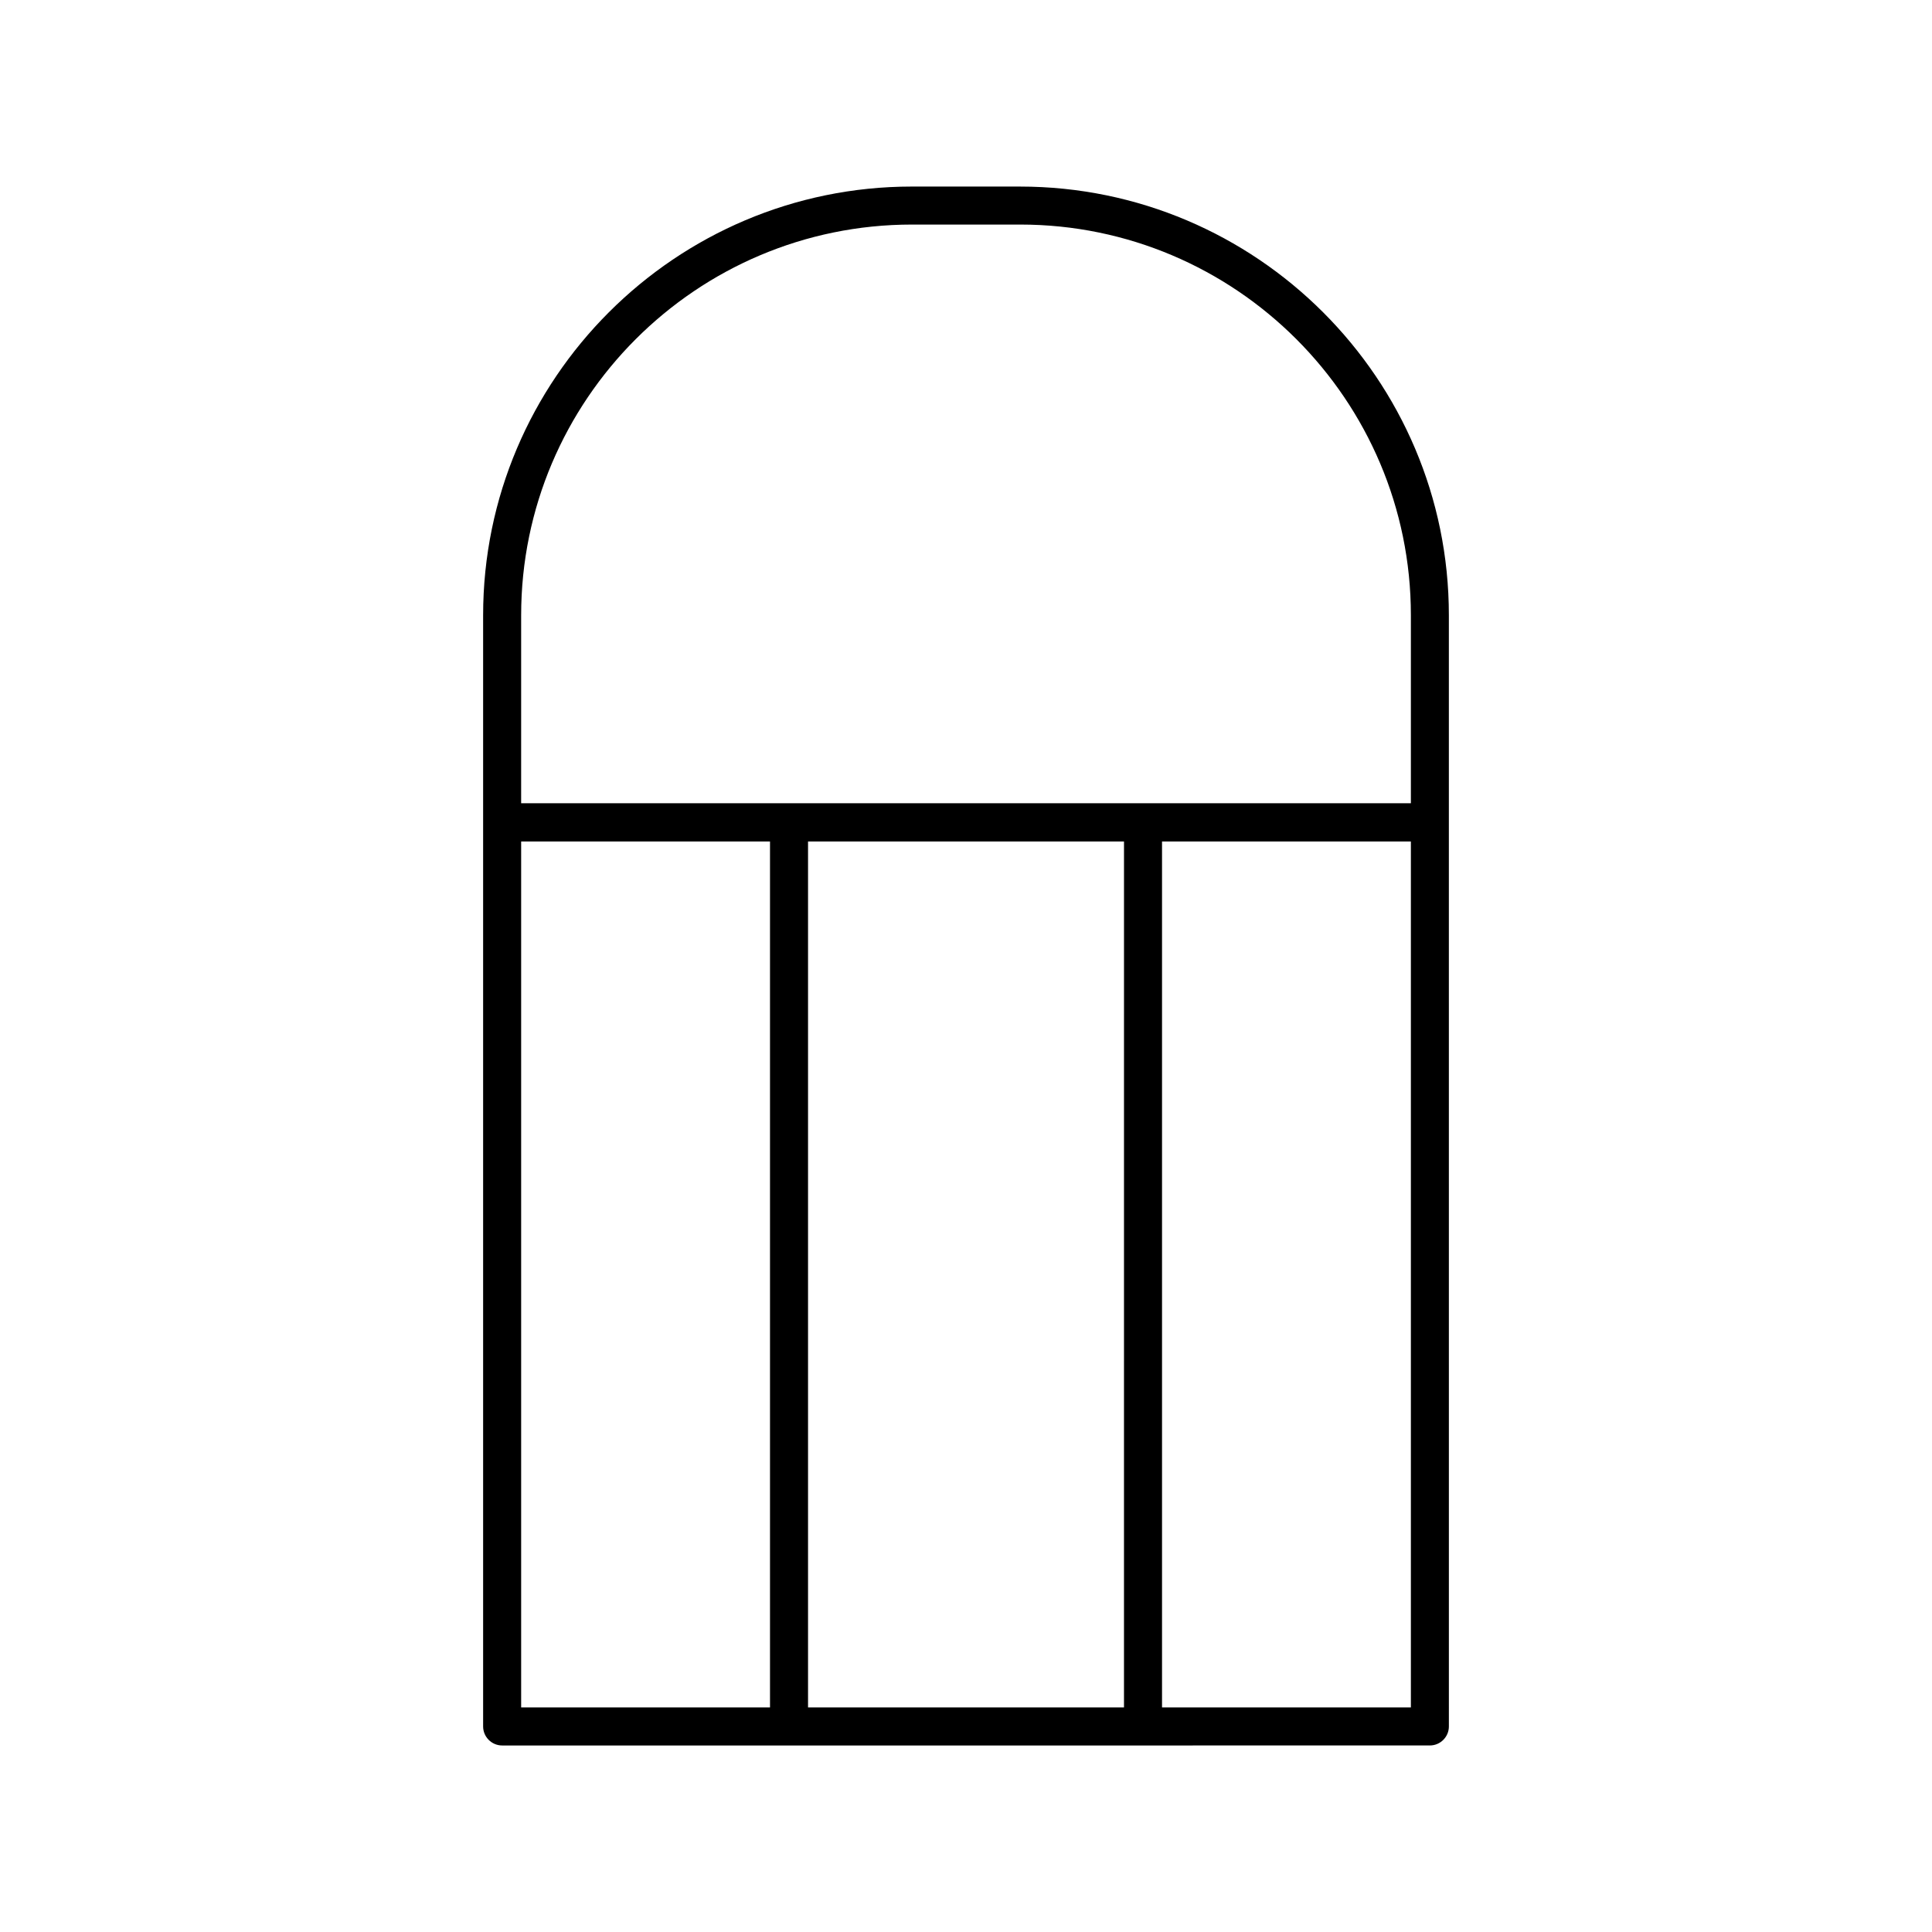 <?xml version="1.0" encoding="UTF-8"?>
<!-- Uploaded to: SVG Repo, www.svgrepo.com, Generator: SVG Repo Mixer Tools -->
<svg fill="#000000" width="800px" height="800px" version="1.1" viewBox="144 144 512 512" xmlns="http://www.w3.org/2000/svg">
 <path d="m414.31 193.44h-28.668c-62.625 0-113.61 50.984-113.61 113.61v294.48c0 2.769 2.266 5.039 5.039 5.039h169.83l76.027-0.004c2.769 0 5.039-2.266 5.039-5.039l-0.004-239.56v-54.914c0-62.625-50.984-113.61-113.66-113.61zm-132.2 113.61c0-57.082 46.453-103.54 103.59-103.54h28.668c57.082 0 103.53 46.453 103.53 103.53v49.828h-235.79zm0 59.953h65.949v229.48h-65.949zm76.027 229.48v-229.48h83.734l-0.004 229.48zm159.76 0h-65.949v-229.48h65.949z"/>
</svg>